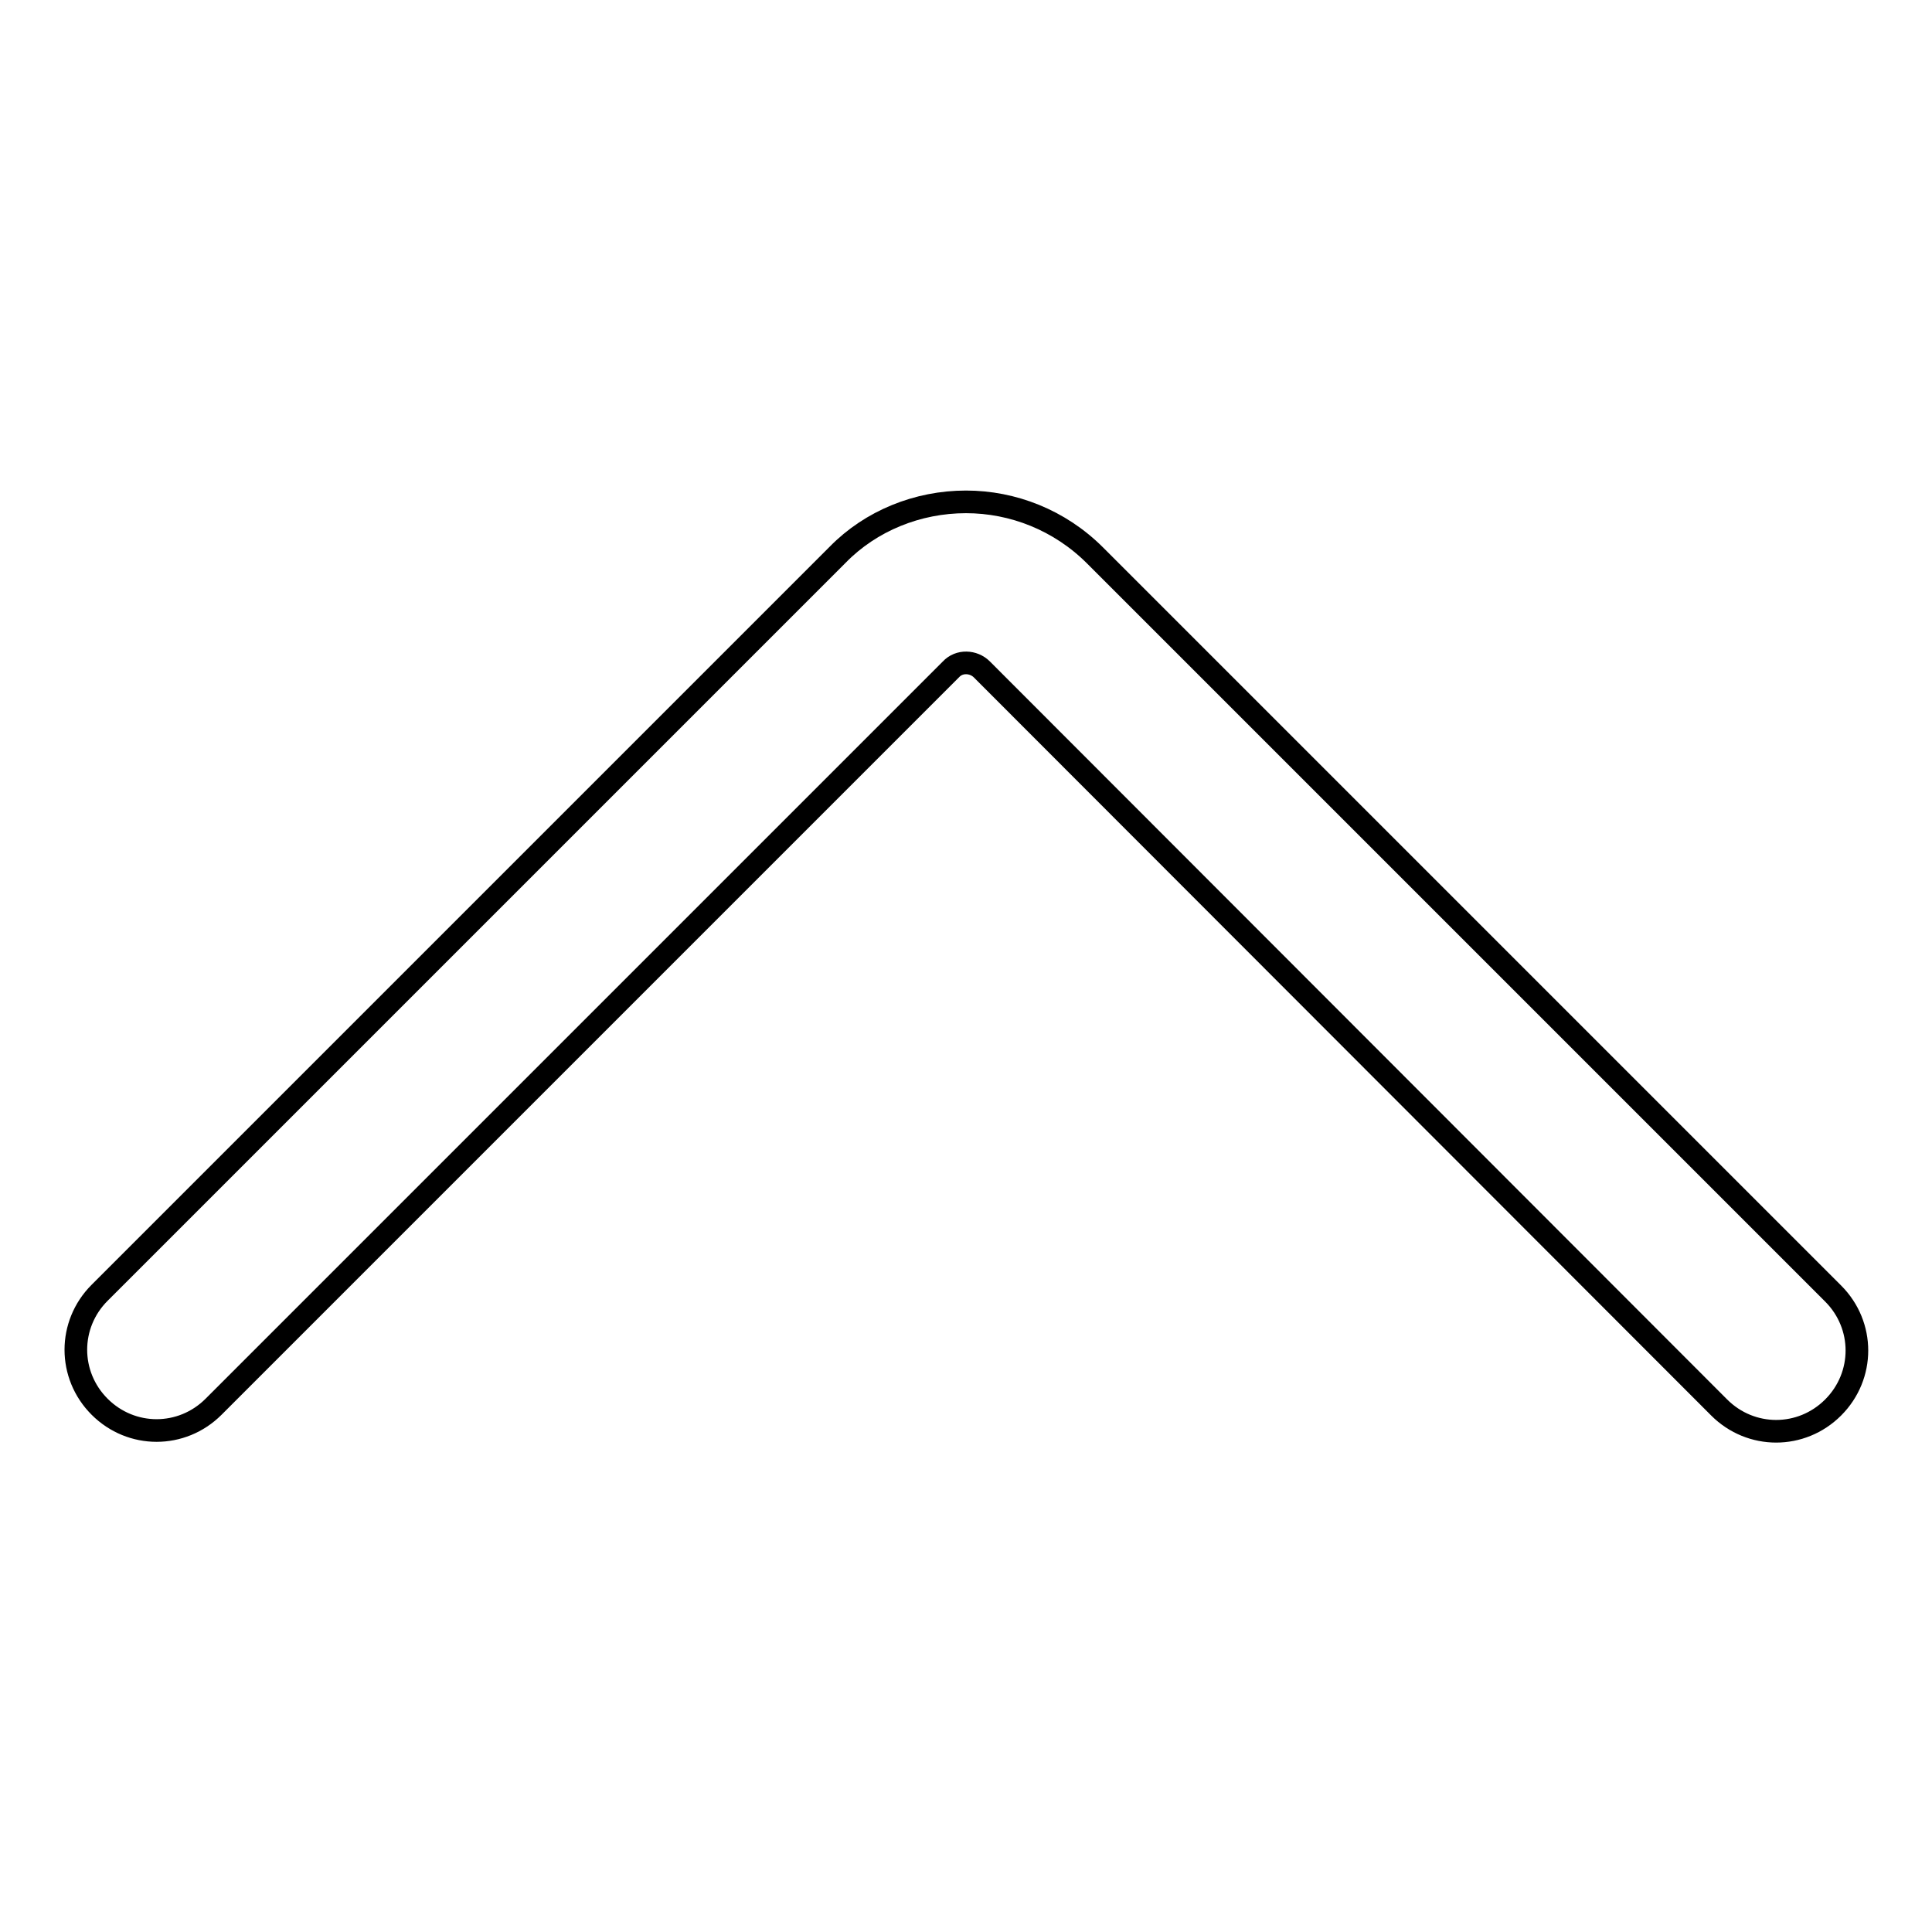 <?xml version="1.0" encoding="utf-8"?>
<!-- Svg Vector Icons : http://www.onlinewebfonts.com/icon -->
<!DOCTYPE svg PUBLIC "-//W3C//DTD SVG 1.1//EN" "http://www.w3.org/Graphics/SVG/1.1/DTD/svg11.dtd">
<svg version="1.1" xmlns="http://www.w3.org/2000/svg" xmlns:xlink="http://www.w3.org/1999/xlink" x="0px" y="0px" viewBox="0 0 256 256" enable-background="new 0 0 256 256" xml:space="preserve">
<g> <path stroke-width="3" fill-opacity="0" stroke="#000000"  d="M128,66.5c6.2,0,12.4,2.4,17.1,7.1l97.8,97.8c4.2,4.2,4.2,10.9,0,15.1c0,0,0,0,0,0 c-4.2,4.2-10.9,4.2-15.1,0c0,0,0,0,0,0l-97.7-97.8c-1.1-1.1-3-1.2-4.1,0c0,0,0,0,0,0l-97.7,97.7c-4.2,4.2-10.9,4.2-15.1,0 c0,0,0,0,0,0c-4.2-4.2-4.2-10.9,0-15.1c0,0,0,0,0,0l97.8-97.8C115.4,69,121.6,66.5,128,66.5z"/></g>
</svg>